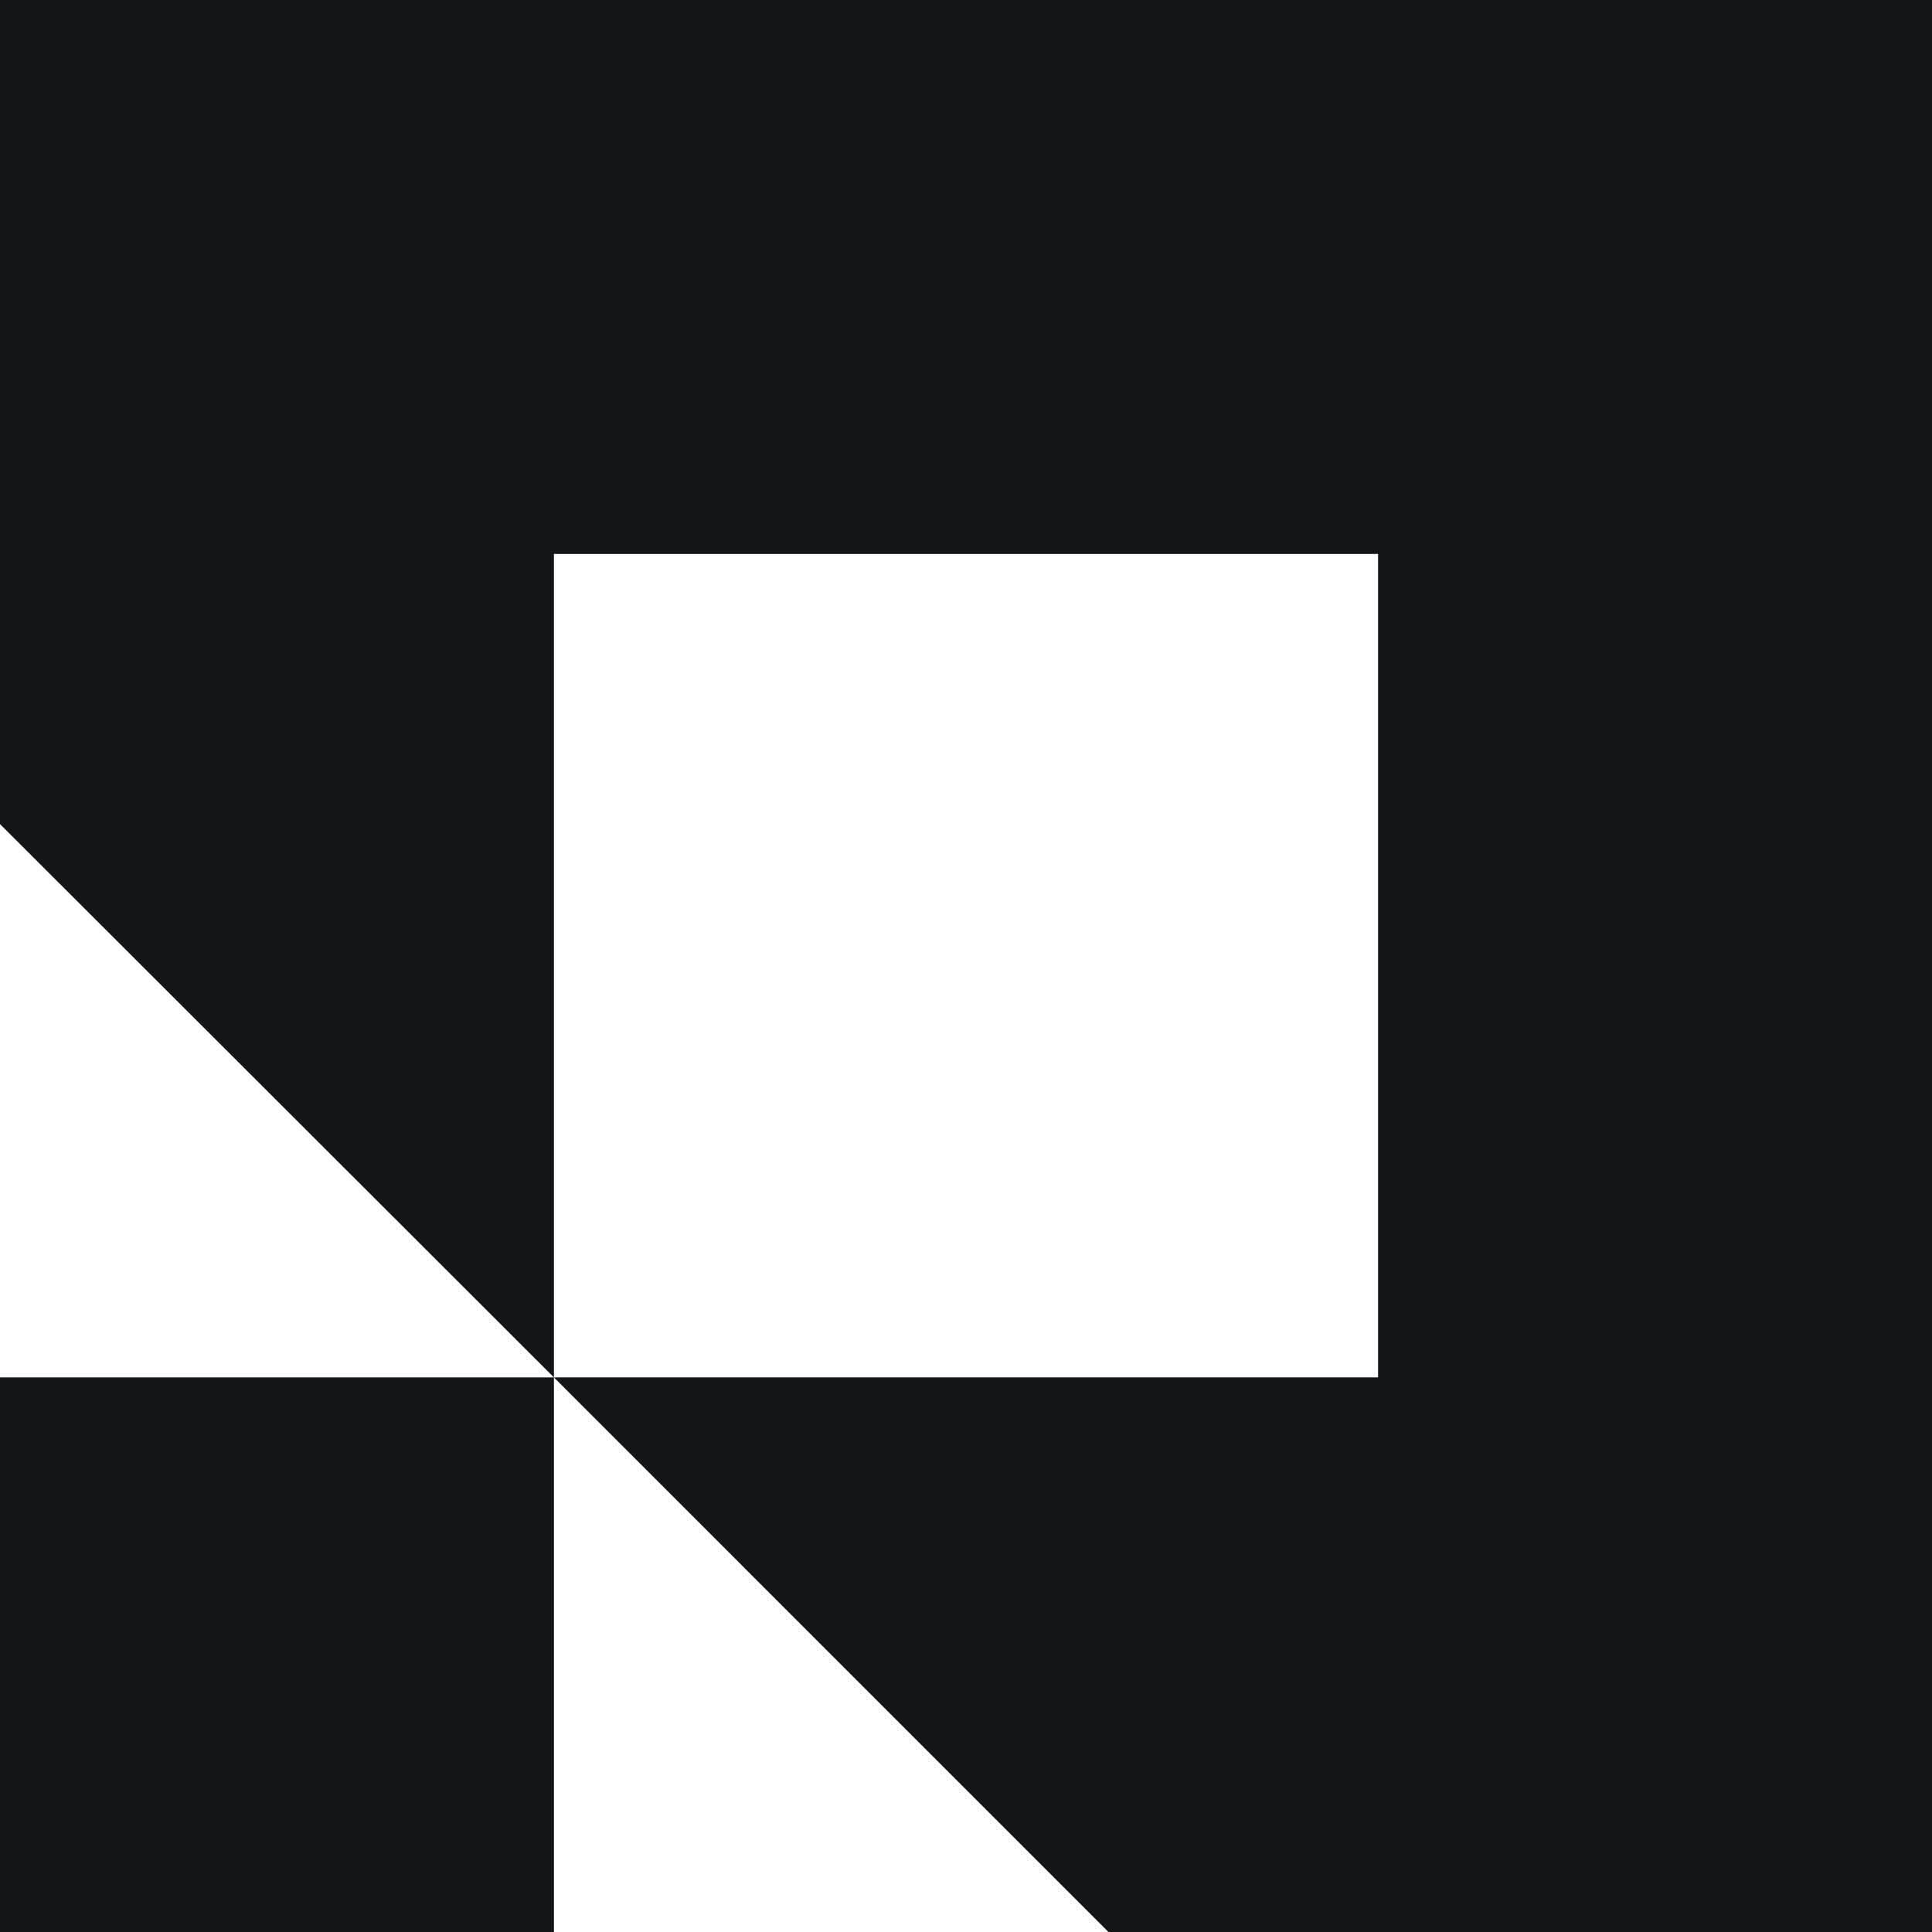 <svg width="100" height="100" viewBox="0 0 100 100" fill="none" xmlns="http://www.w3.org/2000/svg">
<path d="M28.671 71.294H0V100H28.671V71.294Z" fill="#131619"/>
<path d="M100 0V100H57.374L28.671 71.294L71.329 71.294V28.673H28.671V71.294L0 42.654V0H100Z" fill="#131619"/>
</svg>
